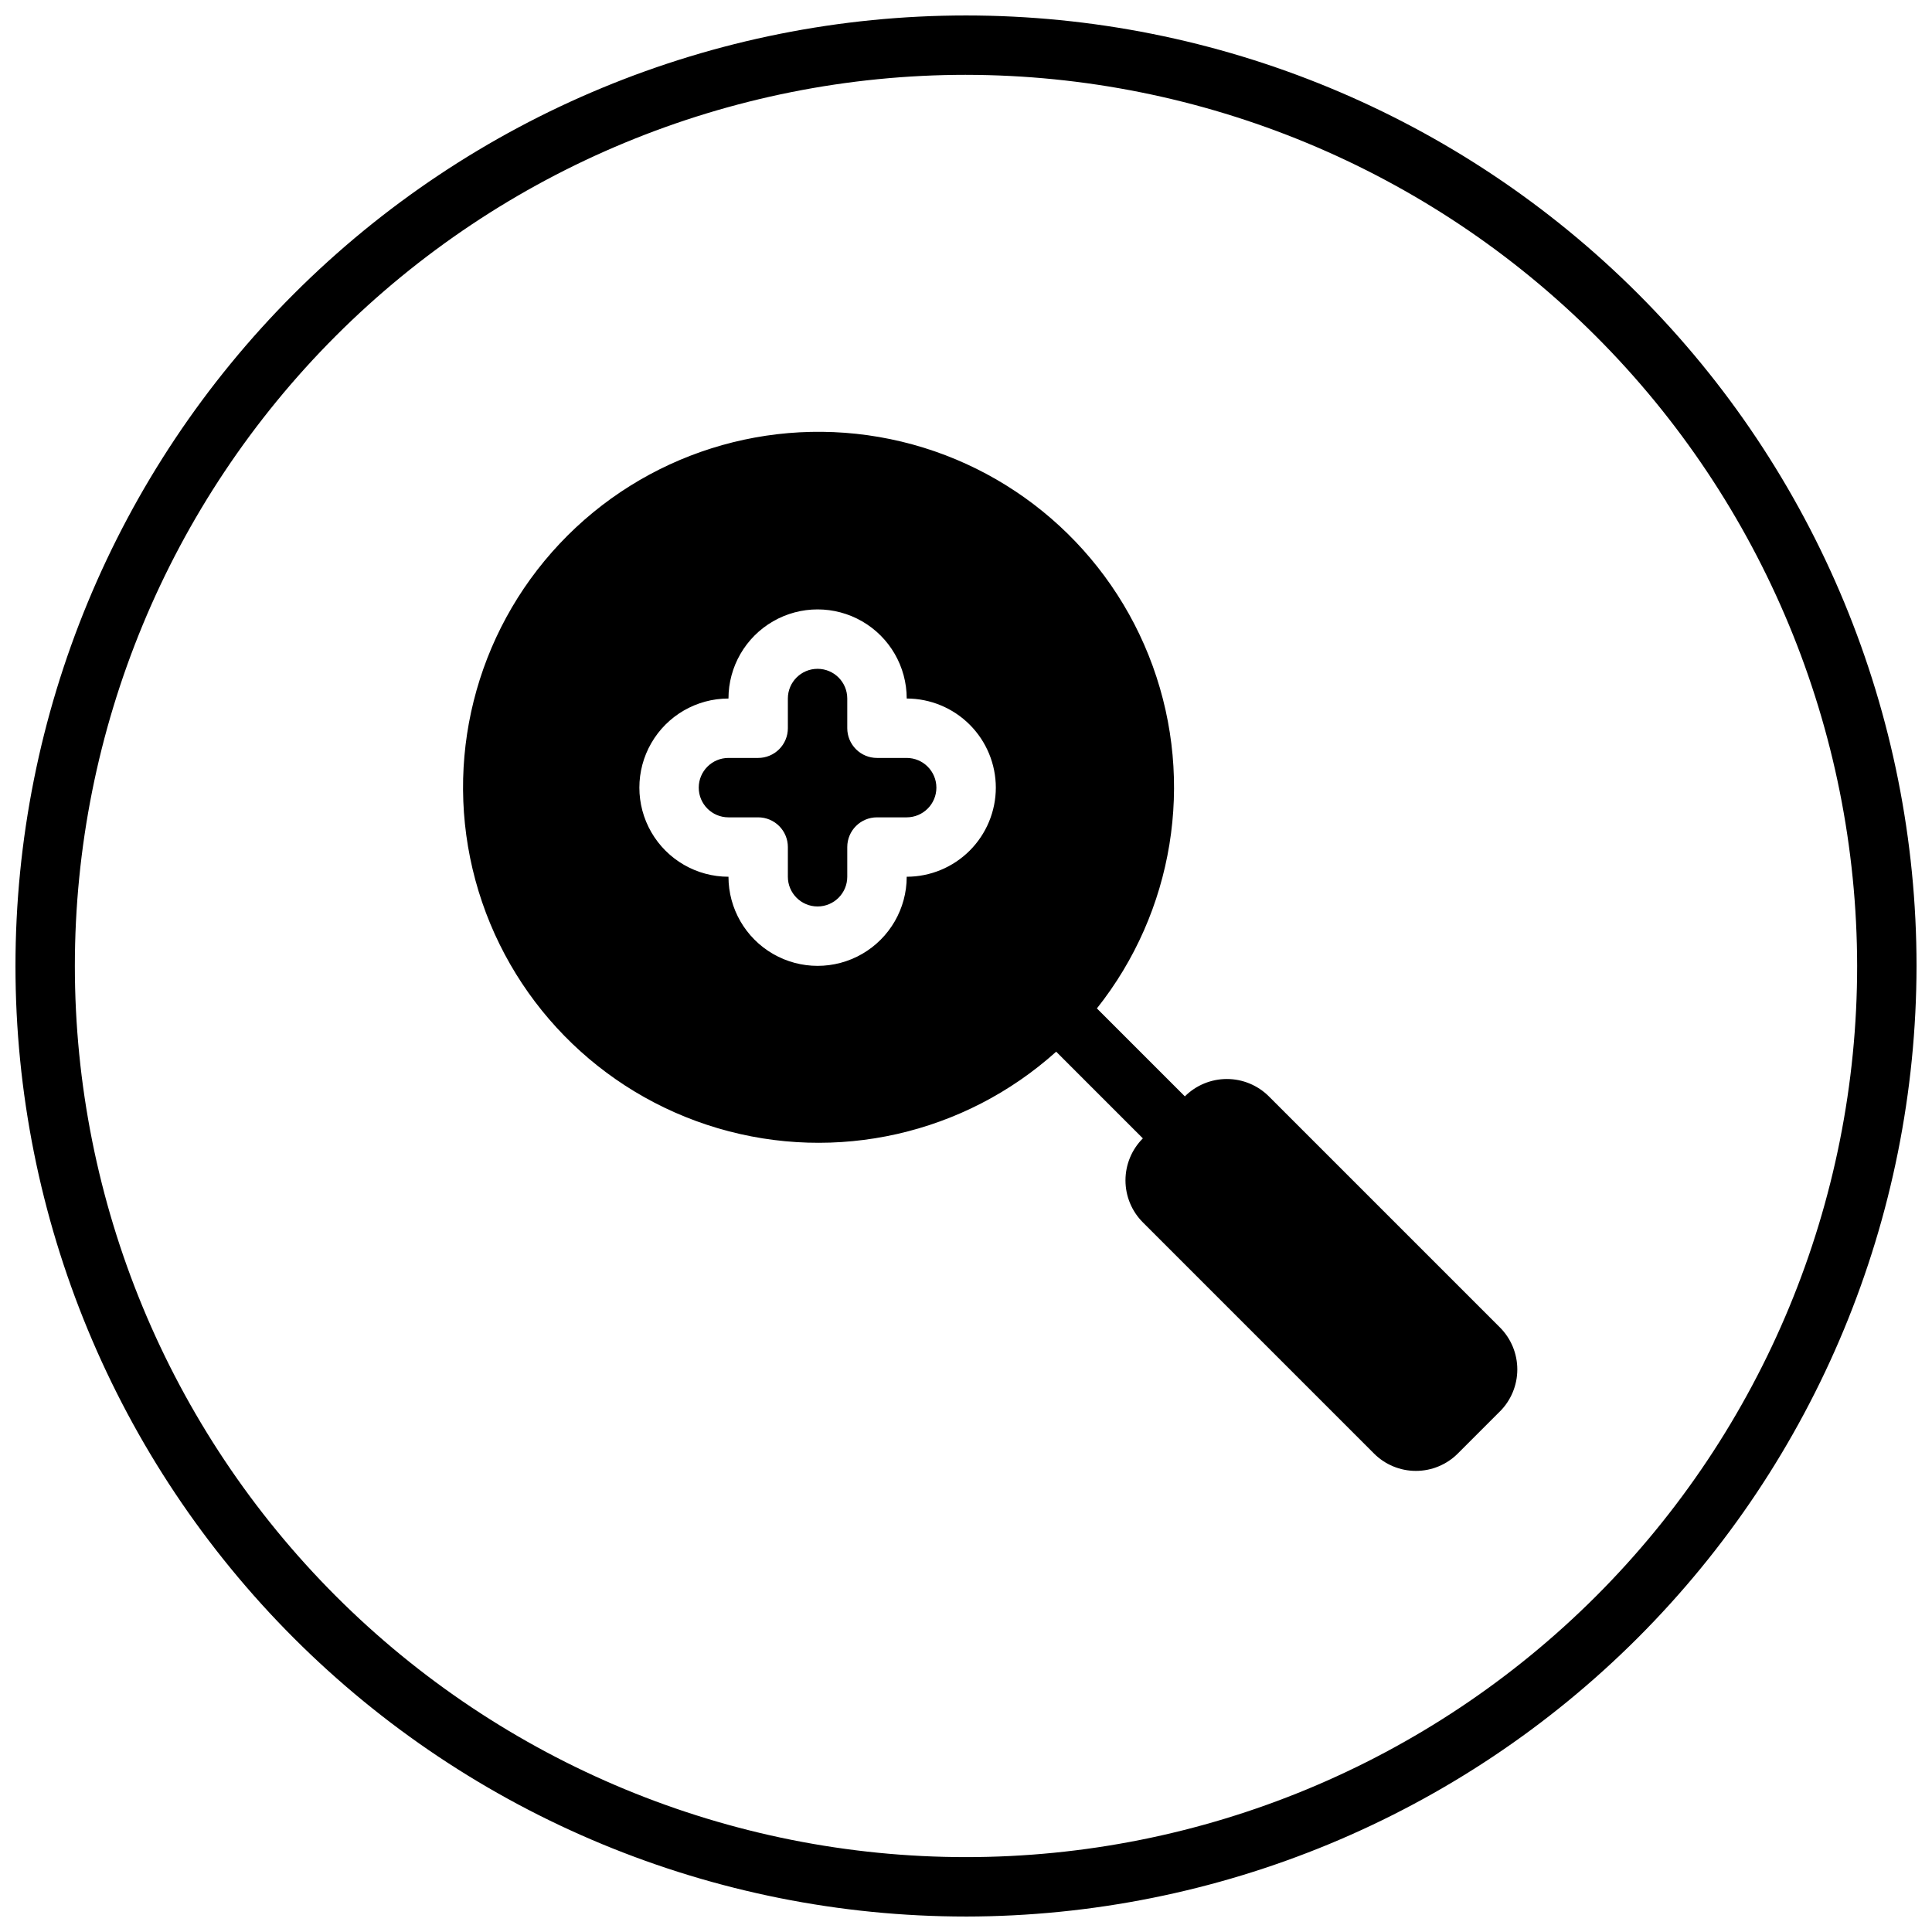 <?xml version="1.0" encoding="UTF-8"?>
<!-- Uploaded to: SVG Repo, www.svgrepo.com, Generator: SVG Repo Mixer Tools -->
<svg width="800px" height="800px" version="1.1" viewBox="144 144 512 512" xmlns="http://www.w3.org/2000/svg">
 <defs>
  <clipPath id="a">
   <path d="m148.09 148.09h503.81v503.81h-503.81z"/>
  </clipPath>
 </defs>
 <g clip-path="url(#a)">
  <path d="m400 651.9c-66.812 0-130.88-26.539-178.12-73.781-47.242-47.242-73.781-111.31-73.781-178.12 0-66.812 26.539-130.88 73.781-178.12s111.31-73.781 178.12-73.781c66.809 0 130.88 26.539 178.12 73.781 47.242 47.242 73.781 111.31 73.781 178.12-0.074 66.785-26.641 130.81-73.863 178.04-47.227 47.223-111.25 73.789-178.04 73.863zm0-488.07c-62.637 0-122.7 24.883-166.99 69.172-44.289 44.289-69.172 104.36-69.172 166.99 0 62.633 24.883 122.7 69.172 166.99 44.289 44.289 104.36 69.172 166.99 69.172 62.633 0 122.7-24.883 166.99-69.172 44.289-44.289 69.172-104.36 69.172-166.99-0.07-62.613-24.977-122.64-69.25-166.91-44.273-44.273-104.3-69.176-166.91-69.25zm-7.848 188.9v0.004c-0.004 4.344-3.527 7.867-7.871 7.871h-7.871c-4.348 0-7.875 3.523-7.875 7.871v7.871c0 4.348-3.523 7.875-7.871 7.875-4.348 0-7.871-3.527-7.871-7.875v-7.871c0-2.086-0.828-4.09-2.305-5.566-1.477-1.477-3.481-2.305-5.566-2.305h-7.875c-4.348 0-7.871-3.523-7.871-7.871 0-4.348 3.523-7.871 7.871-7.871h7.875c2.086 0 4.09-0.832 5.566-2.309 1.477-1.477 2.305-3.477 2.305-5.566v-7.871c0-4.348 3.523-7.871 7.871-7.871 4.348 0 7.871 3.523 7.871 7.871v7.871c0 2.09 0.832 4.09 2.309 5.566 1.473 1.477 3.477 2.309 5.566 2.309h7.871c4.344 0.004 7.867 3.523 7.871 7.871zm149.34 165.31-11.129 11.133c-2.949 2.965-6.957 4.629-11.137 4.629-4.18 0-8.188-1.664-11.133-4.629l-61.223-61.23c-2.953-2.953-4.609-6.957-4.609-11.129 0-4.176 1.656-8.18 4.609-11.133l-22.973-22.973c-24.336 21.875-58.277 29.555-89.656 20.285-31.383-9.266-55.707-34.152-64.258-65.738-8.547-31.582-0.098-65.34 22.328-89.172 22.422-23.828 55.602-34.316 87.648-27.707 32.043 6.613 58.363 29.379 69.523 60.137 11.16 30.758 5.559 65.105-14.793 90.727l23.309 23.309c2.957-2.945 6.957-4.602 11.133-4.602 4.172 0 8.176 1.656 11.129 4.602l61.23 61.23h0.004c2.949 2.953 4.606 6.957 4.606 11.133s-1.656 8.18-4.606 11.133zm-133.59-165.31 0.004 0.004c-0.008-6.262-2.5-12.266-6.926-16.691-4.43-4.43-10.43-6.918-16.691-6.926 0-8.438-4.504-16.234-11.809-20.453-7.309-4.219-16.309-4.219-23.617 0-7.305 4.219-11.809 12.016-11.809 20.453-8.438 0-16.23 4.5-20.449 11.809-4.219 7.305-4.219 16.309 0 23.617 4.219 7.305 12.012 11.805 20.449 11.805 0 8.438 4.504 16.234 11.809 20.453 7.309 4.219 16.309 4.219 23.617 0 7.305-4.219 11.809-12.016 11.809-20.453 6.262-0.004 12.262-2.496 16.691-6.922 4.426-4.43 6.918-10.43 6.926-16.691z"/>
 </g>
</svg>